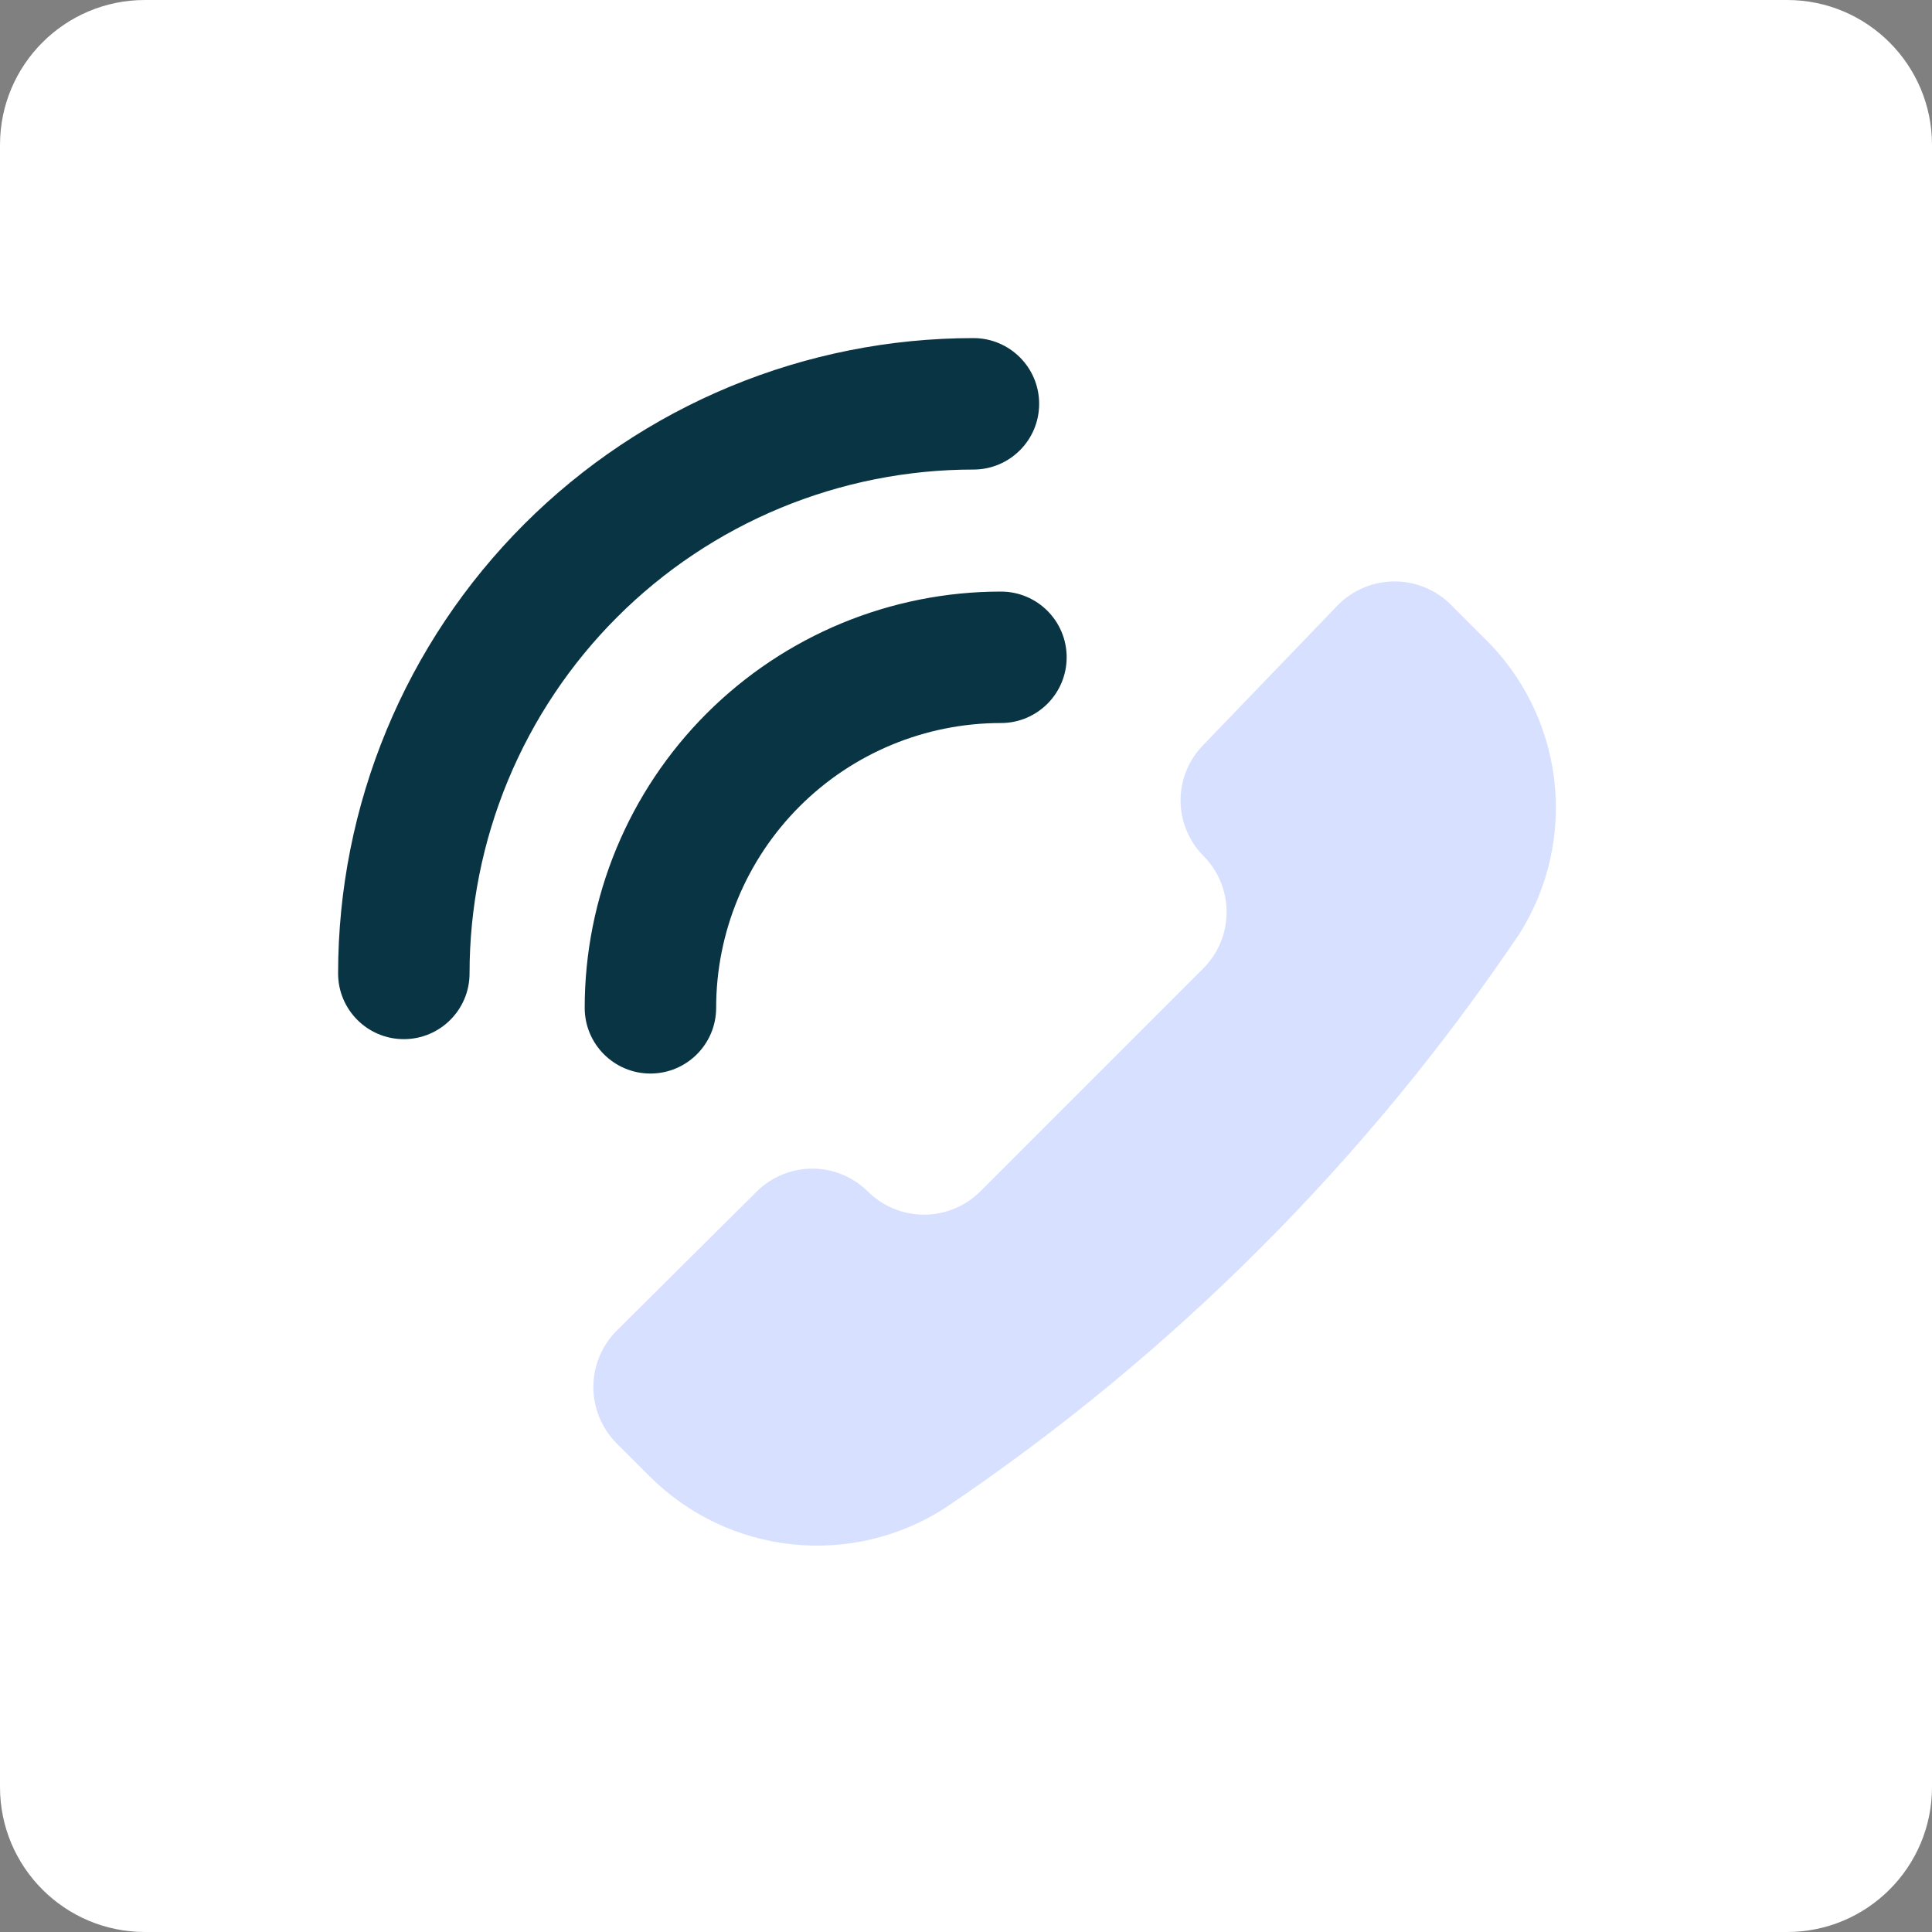 <svg width="80" height="80" viewBox="0 0 80 80" fill="none" xmlns="http://www.w3.org/2000/svg">
<rect x="0" y="0" width="80" height="80" fill="#808080" stroke="none"/>
<g clip-path="url(#clip0_351_113)">
<path d="M74 0H6C2.686 0 0 2.686 0 6V74C0 77.314 2.686 80 6 80H74C77.314 80 80 77.314 80 74V6C80 2.686 77.314 0 74 0Z" fill="white"/>
<path d="M39.132 62.442C37.251 63.653 35.012 64.184 32.787 63.946C30.563 63.708 28.486 62.716 26.904 61.135L25.525 59.757C24.913 59.138 24.57 58.304 24.57 57.434C24.57 56.564 24.913 55.73 25.525 55.112L31.331 49.342C31.942 48.733 32.771 48.391 33.635 48.391C34.498 48.391 35.327 48.733 35.939 49.342C36.557 49.954 37.392 50.297 38.261 50.297C39.131 50.297 39.965 49.954 40.584 49.342L49.836 40.089C50.448 39.471 50.791 38.637 50.791 37.767C50.791 36.898 50.448 36.063 49.836 35.445C49.227 34.833 48.885 34.004 48.885 33.141C48.885 32.277 49.227 31.449 49.836 30.837L55.424 25.031C56.043 24.419 56.877 24.076 57.747 24.076C58.616 24.076 59.451 24.419 60.069 25.031L61.448 26.41C63.057 27.97 64.083 30.035 64.354 32.261C64.625 34.486 64.124 36.737 62.935 38.638C56.608 48.032 48.526 56.114 39.132 62.442Z" fill="#D7E0FF"/>
<path fill-rule="evenodd" clip-rule="evenodd" d="M40.307 14C41.81 14 43.029 15.218 43.029 16.721C43.029 18.224 41.81 19.443 40.307 19.443C37.567 19.443 34.854 19.983 32.323 21.031C29.791 22.08 27.491 23.616 25.554 25.554C23.616 27.491 22.08 29.791 21.031 32.323C19.983 34.854 19.443 37.567 19.443 40.307C19.443 41.81 18.224 43.029 16.721 43.029C15.218 43.029 14 41.81 14 40.307C14 36.853 14.681 33.432 16.003 30.24C17.325 27.048 19.262 24.148 21.705 21.705C24.148 19.262 27.048 17.325 30.24 16.003C33.432 14.681 36.853 14 40.307 14ZM41.447 24.496C42.95 24.496 44.168 25.714 44.168 27.217C44.168 28.72 42.95 29.939 41.447 29.939C38.319 29.939 35.319 31.181 33.108 33.393C30.896 35.604 29.654 38.604 29.654 41.731C29.654 43.234 28.435 44.453 26.932 44.453C25.429 44.453 24.211 43.234 24.211 41.731C24.211 37.16 26.027 32.776 29.259 29.544C32.491 26.312 36.875 24.496 41.447 24.496Z" fill="#093444"/>
</g>
<defs>
<clipPath id="clip0_351_113">
<rect width="80" height="80" fill="white"/>
</clipPath>
</defs>
</svg>

